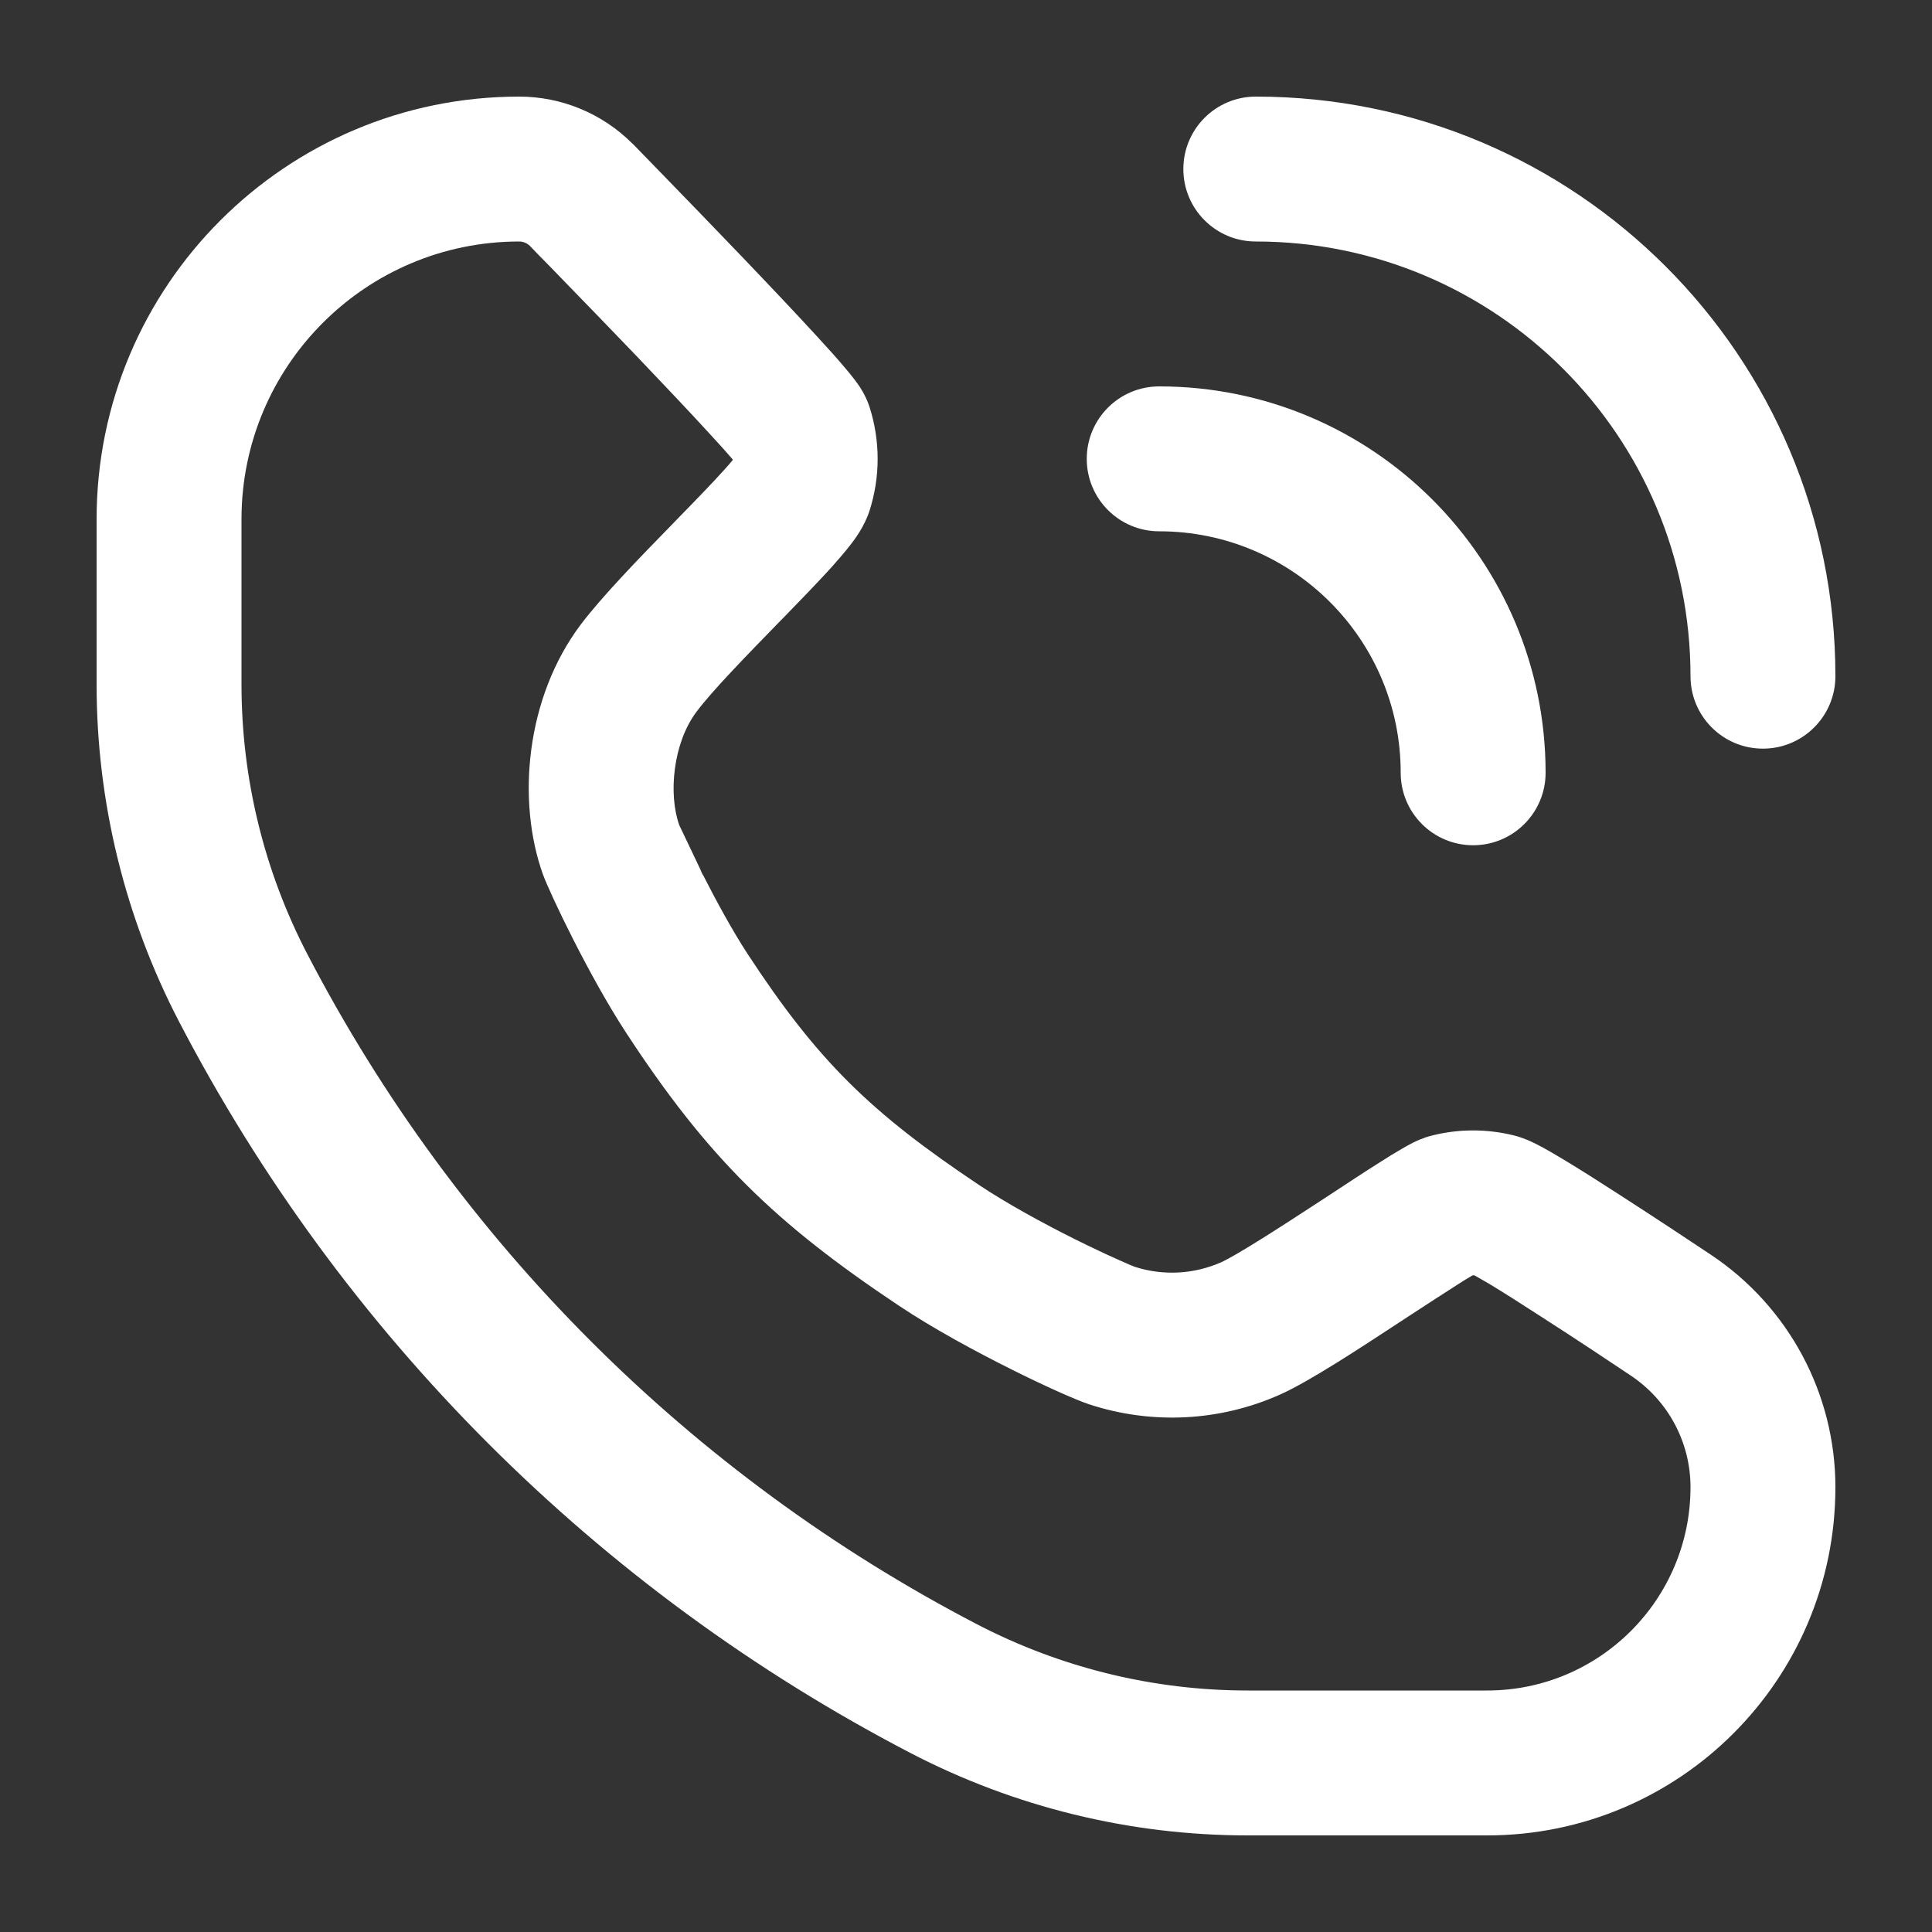<svg width="16" height="16" viewBox="0 0 16 16" fill="none" xmlns="http://www.w3.org/2000/svg">
    <rect x="0" y="0" width="16" height="16" fill="#333333" stroke="none"/>
    <g clip-path="url(#clip0_2001_1351)">
        <path fill-rule="evenodd" clip-rule="evenodd" d="M9.8 1.4C9.8 1.069 10.068 0.8 10.4 0.8C13.051 0.8 15.2 2.949 15.2 5.6C15.2 5.931 14.931 6.2 14.6 6.2C14.268 6.2 14 5.931 14 5.6C14 3.612 12.388 2 10.4 2C10.068 2 9.8 1.731 9.8 1.4ZM9 3.8C9 3.469 9.268 3.2 9.6 3.2C11.367 3.2 12.8 4.633 12.8 6.4C12.8 6.731 12.531 7 12.2 7C11.868 7 11.6 6.731 11.6 6.4C11.6 5.295 10.704 4.4 9.6 4.4C9.268 4.4 9 4.131 9 3.8Z" fill="white" />
        <path fill-rule="evenodd" clip-rule="evenodd" d="M0.8 4.3C0.8 2.367 2.367 0.8 4.3 0.8C4.651 0.8 4.988 0.94 5.236 1.188L5.241 1.192L5.318 1.271C5.367 1.321 5.436 1.393 5.52 1.479C5.688 1.652 5.912 1.883 6.138 2.119C6.364 2.355 6.593 2.597 6.77 2.79C6.858 2.886 6.937 2.973 6.996 3.044C7.026 3.079 7.056 3.115 7.081 3.149C7.094 3.166 7.11 3.188 7.127 3.214L7.127 3.215C7.137 3.23 7.174 3.289 7.2 3.367C7.291 3.649 7.291 3.951 7.2 4.233C7.157 4.364 7.075 4.471 7.044 4.511L7.043 4.512C6.997 4.572 6.941 4.636 6.886 4.698C6.773 4.822 6.63 4.97 6.488 5.116L6.466 5.138C6.171 5.441 5.897 5.722 5.768 5.895C5.574 6.152 5.533 6.578 5.626 6.835C5.626 6.835 5.626 6.836 5.627 6.837C5.631 6.846 5.784 7.165 5.817 7.236C5.762 7.128 5.852 7.312 5.817 7.236C5.929 7.456 6.064 7.705 6.19 7.898C6.773 8.789 7.211 9.214 8.107 9.813C8.34 9.968 8.64 10.132 8.907 10.265C9.038 10.33 9.157 10.386 9.249 10.427C9.336 10.467 9.381 10.485 9.392 10.489C9.394 10.49 9.394 10.49 9.394 10.49C9.629 10.567 9.885 10.554 10.112 10.454C10.236 10.398 10.562 10.19 10.938 9.944C10.966 9.925 10.994 9.907 11.022 9.889C11.166 9.794 11.306 9.702 11.422 9.629C11.49 9.585 11.557 9.544 11.613 9.512C11.641 9.495 11.673 9.478 11.704 9.462C11.725 9.452 11.787 9.421 11.863 9.403C12.084 9.348 12.315 9.348 12.537 9.403C12.636 9.427 12.73 9.478 12.763 9.496C12.765 9.497 12.768 9.498 12.768 9.498C12.822 9.528 12.885 9.564 12.949 9.603C13.079 9.681 13.238 9.782 13.396 9.884C13.713 10.088 14.044 10.308 14.17 10.392C14.813 10.821 15.2 11.543 15.2 12.316C15.2 13.909 13.909 15.2 12.316 15.2H10.332C9.36 15.2 8.403 14.966 7.541 14.518C4.947 13.169 2.831 11.053 1.482 8.459C1.034 7.597 0.8 6.639 0.8 5.668V4.3ZM4.387 2.035C4.363 2.013 4.332 2 4.3 2C3.029 2 2 3.03 2 4.3V5.668C2 6.447 2.187 7.214 2.547 7.905C3.782 10.281 5.719 12.218 8.094 13.453C8.786 13.812 9.553 14 10.332 14H12.316C13.246 14 14 13.246 14 12.316C14 11.944 13.814 11.597 13.504 11.391C13.379 11.307 13.055 11.091 12.746 10.893C12.592 10.793 12.445 10.7 12.331 10.631C12.28 10.601 12.24 10.578 12.211 10.562C12.206 10.562 12.2 10.561 12.195 10.562C12.162 10.581 12.119 10.607 12.065 10.642C11.958 10.71 11.827 10.796 11.682 10.89C11.654 10.909 11.625 10.928 11.595 10.947C11.269 11.161 10.837 11.445 10.599 11.55C10.101 11.772 9.538 11.8 9.02 11.63C8.908 11.593 8.644 11.475 8.371 11.338C8.085 11.195 7.733 11.006 7.441 10.811C6.421 10.13 5.864 9.591 5.186 8.554C4.877 8.081 4.553 7.397 4.497 7.243C4.278 6.635 4.353 5.779 4.809 5.173C4.987 4.937 5.308 4.607 5.57 4.339C5.59 4.318 5.609 4.298 5.628 4.279C5.774 4.13 5.901 3.998 5.995 3.894C6.026 3.86 6.05 3.832 6.068 3.81C6.068 3.808 6.068 3.807 6.068 3.805C6.024 3.753 5.962 3.684 5.885 3.601C5.718 3.418 5.495 3.183 5.272 2.949C5.049 2.716 4.826 2.487 4.66 2.316C4.577 2.23 4.508 2.159 4.459 2.11L4.387 2.035Z" fill="white" />
    </g>
    <defs>
        <clipPath id="clip0_2001_1351">
            <rect width="16" height="16" fill="white" />
        </clipPath>
    </defs>
</svg>